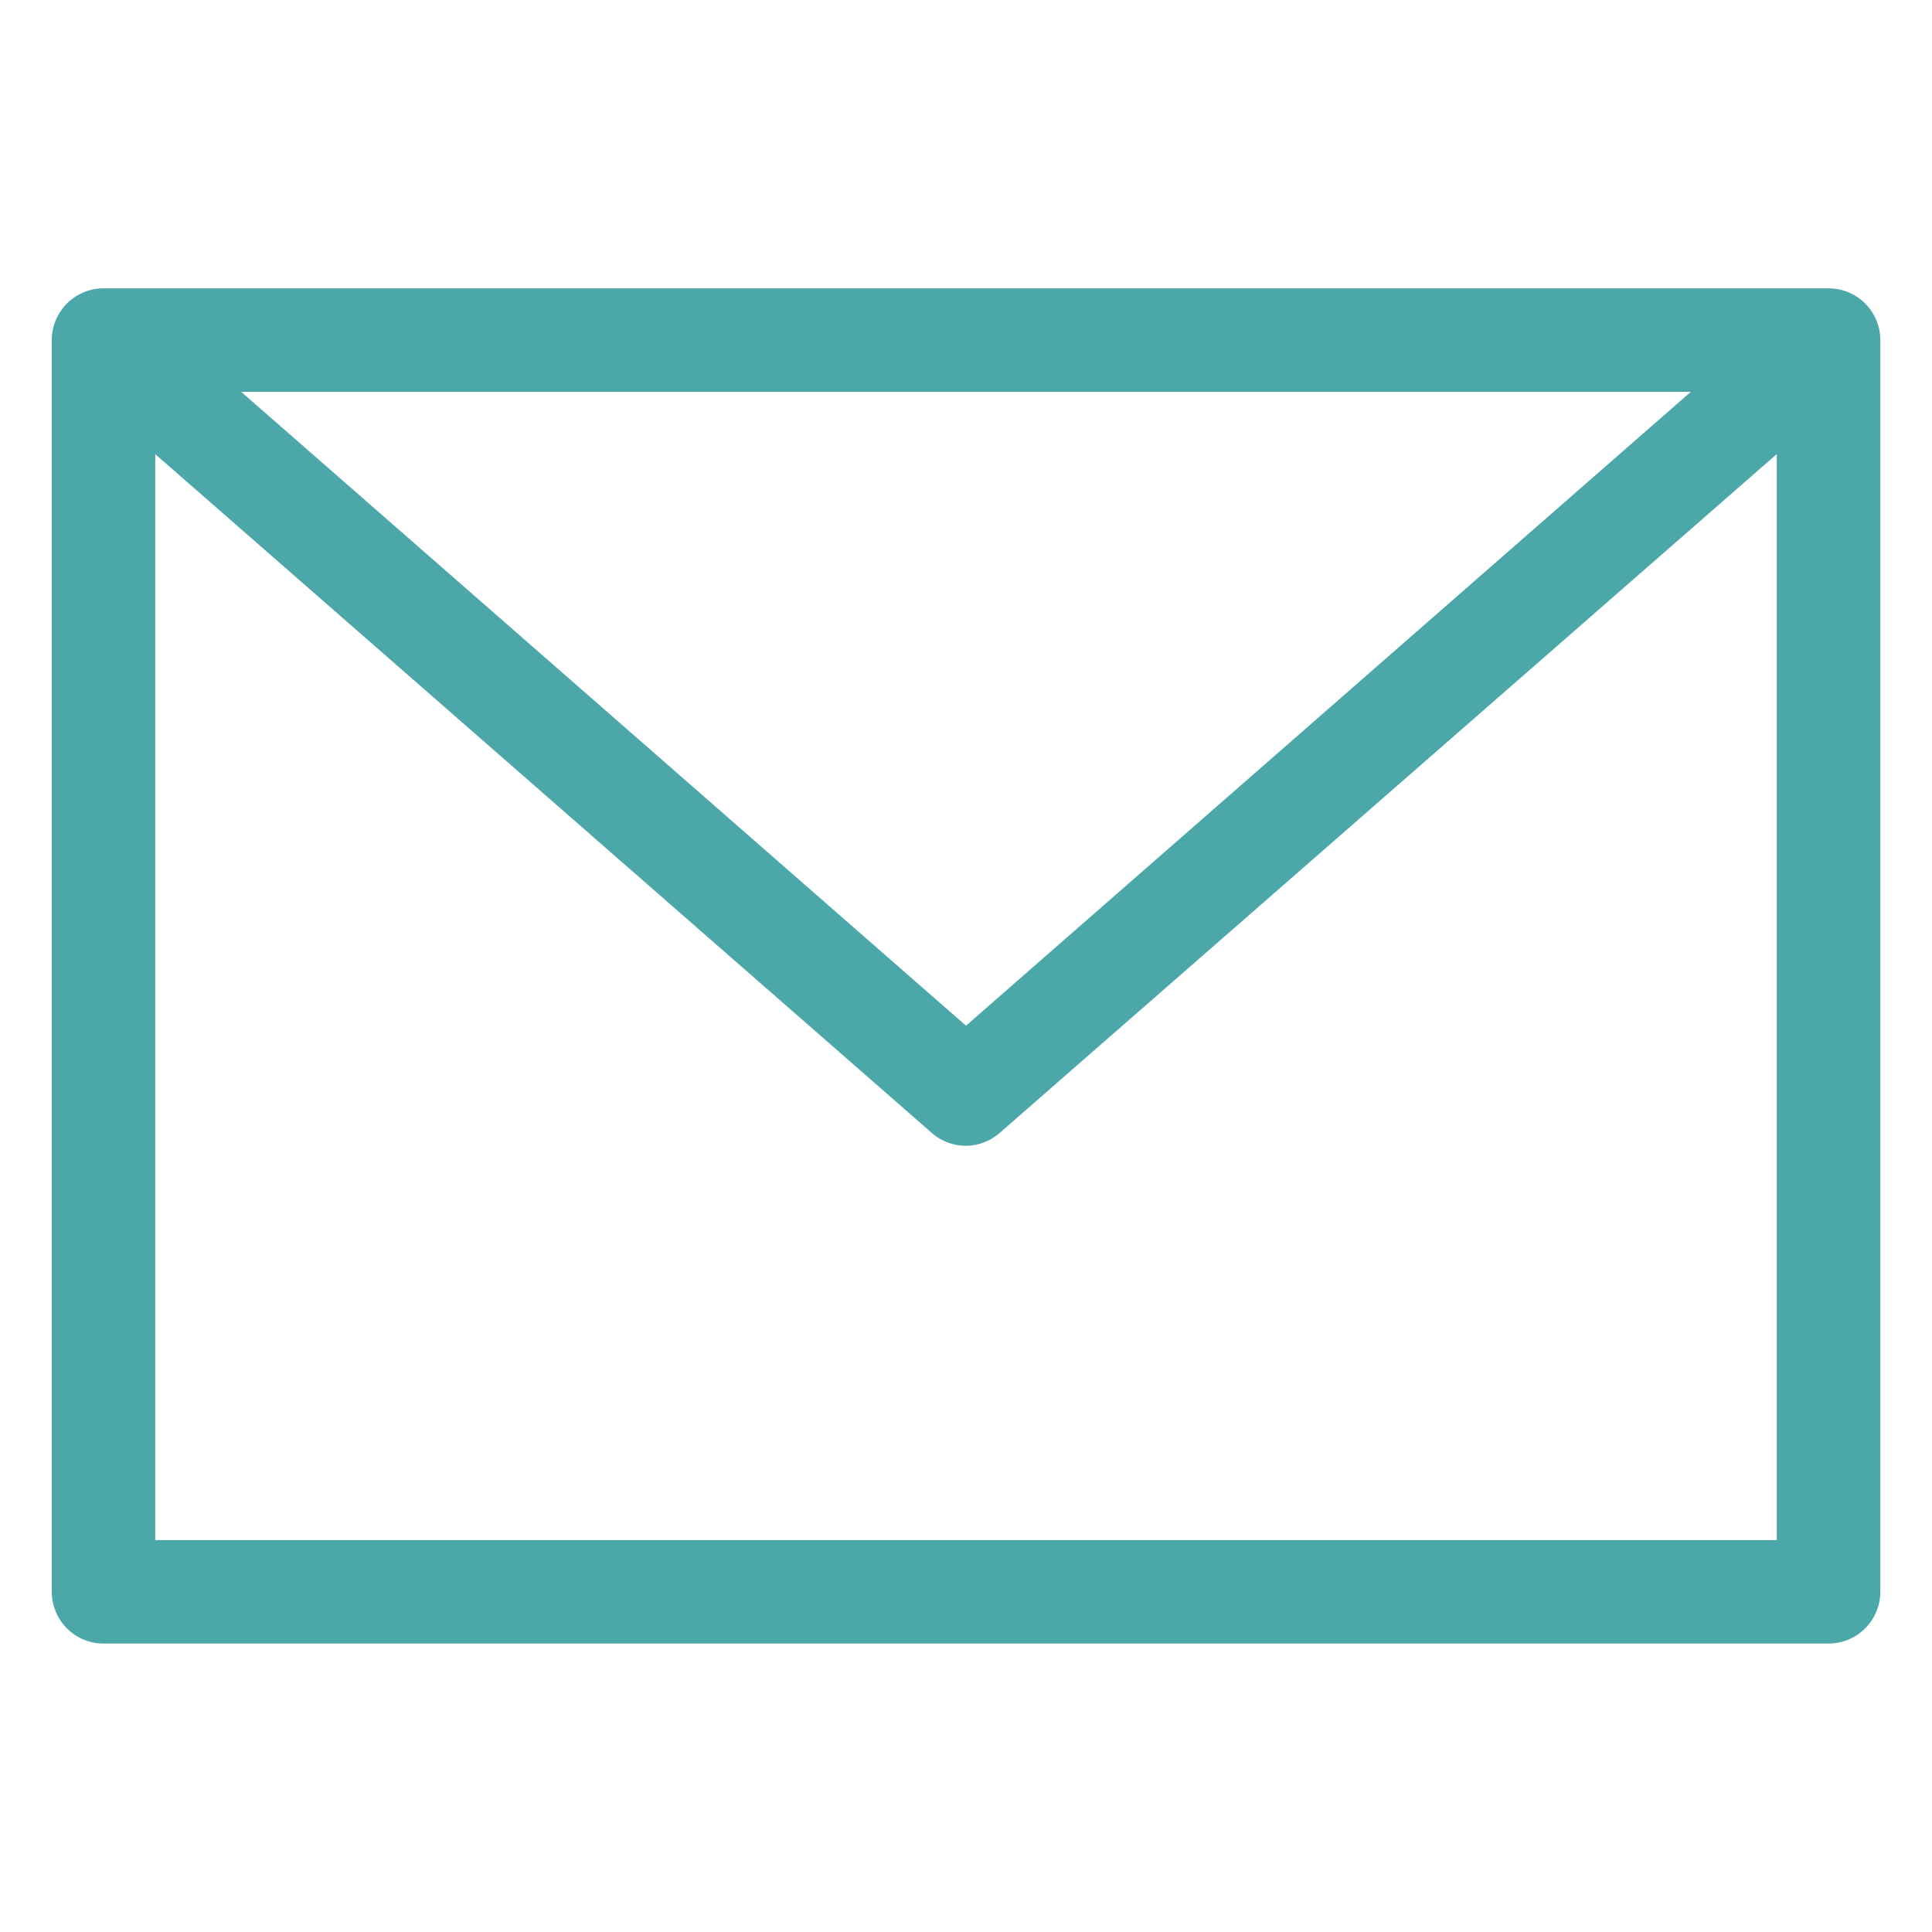<svg xmlns="http://www.w3.org/2000/svg" xmlns:xlink="http://www.w3.org/1999/xlink" width="20" height="20" viewBox="0 0 20 20">
  <defs>
    <clipPath id="clip-icon-mail-green">
      <rect width="20" height="20"/>
    </clipPath>
  </defs>
  <g id="icon-mail-green" clip-path="url(#clip-icon-mail-green)">
    <g id="グループ_53" data-name="グループ 53" transform="translate(0.536 2.985)">
      <g id="グループ_13" data-name="グループ 13" transform="translate(0 0)">
        <path id="パス_253" data-name="パス 253" d="M17.624,17.036a.535.535,0,0,1-.353-.132L8.343,9.1a.536.536,0,0,1,.705-.807l8.576,7.5,8.576-7.5a.536.536,0,0,1,.705.807l-8.929,7.8A.535.535,0,0,1,17.624,17.036Z" transform="translate(-8.16 -8.16)" fill="#4ca7a8"/>
        <path id="長方形_23" data-name="長方形 23" d="M-.214-.75H17.643a.536.536,0,0,1,.536.536V12.743a.536.536,0,0,1-.536.536H-.214a.536.536,0,0,1-.536-.536V-.214A.536.536,0,0,1-.214-.75ZM17.107.321H.321V12.208H17.107Z" transform="translate(0.75 0.75)" fill="#4ca7a8"/>
      </g>
    </g>
  </g>
</svg>
